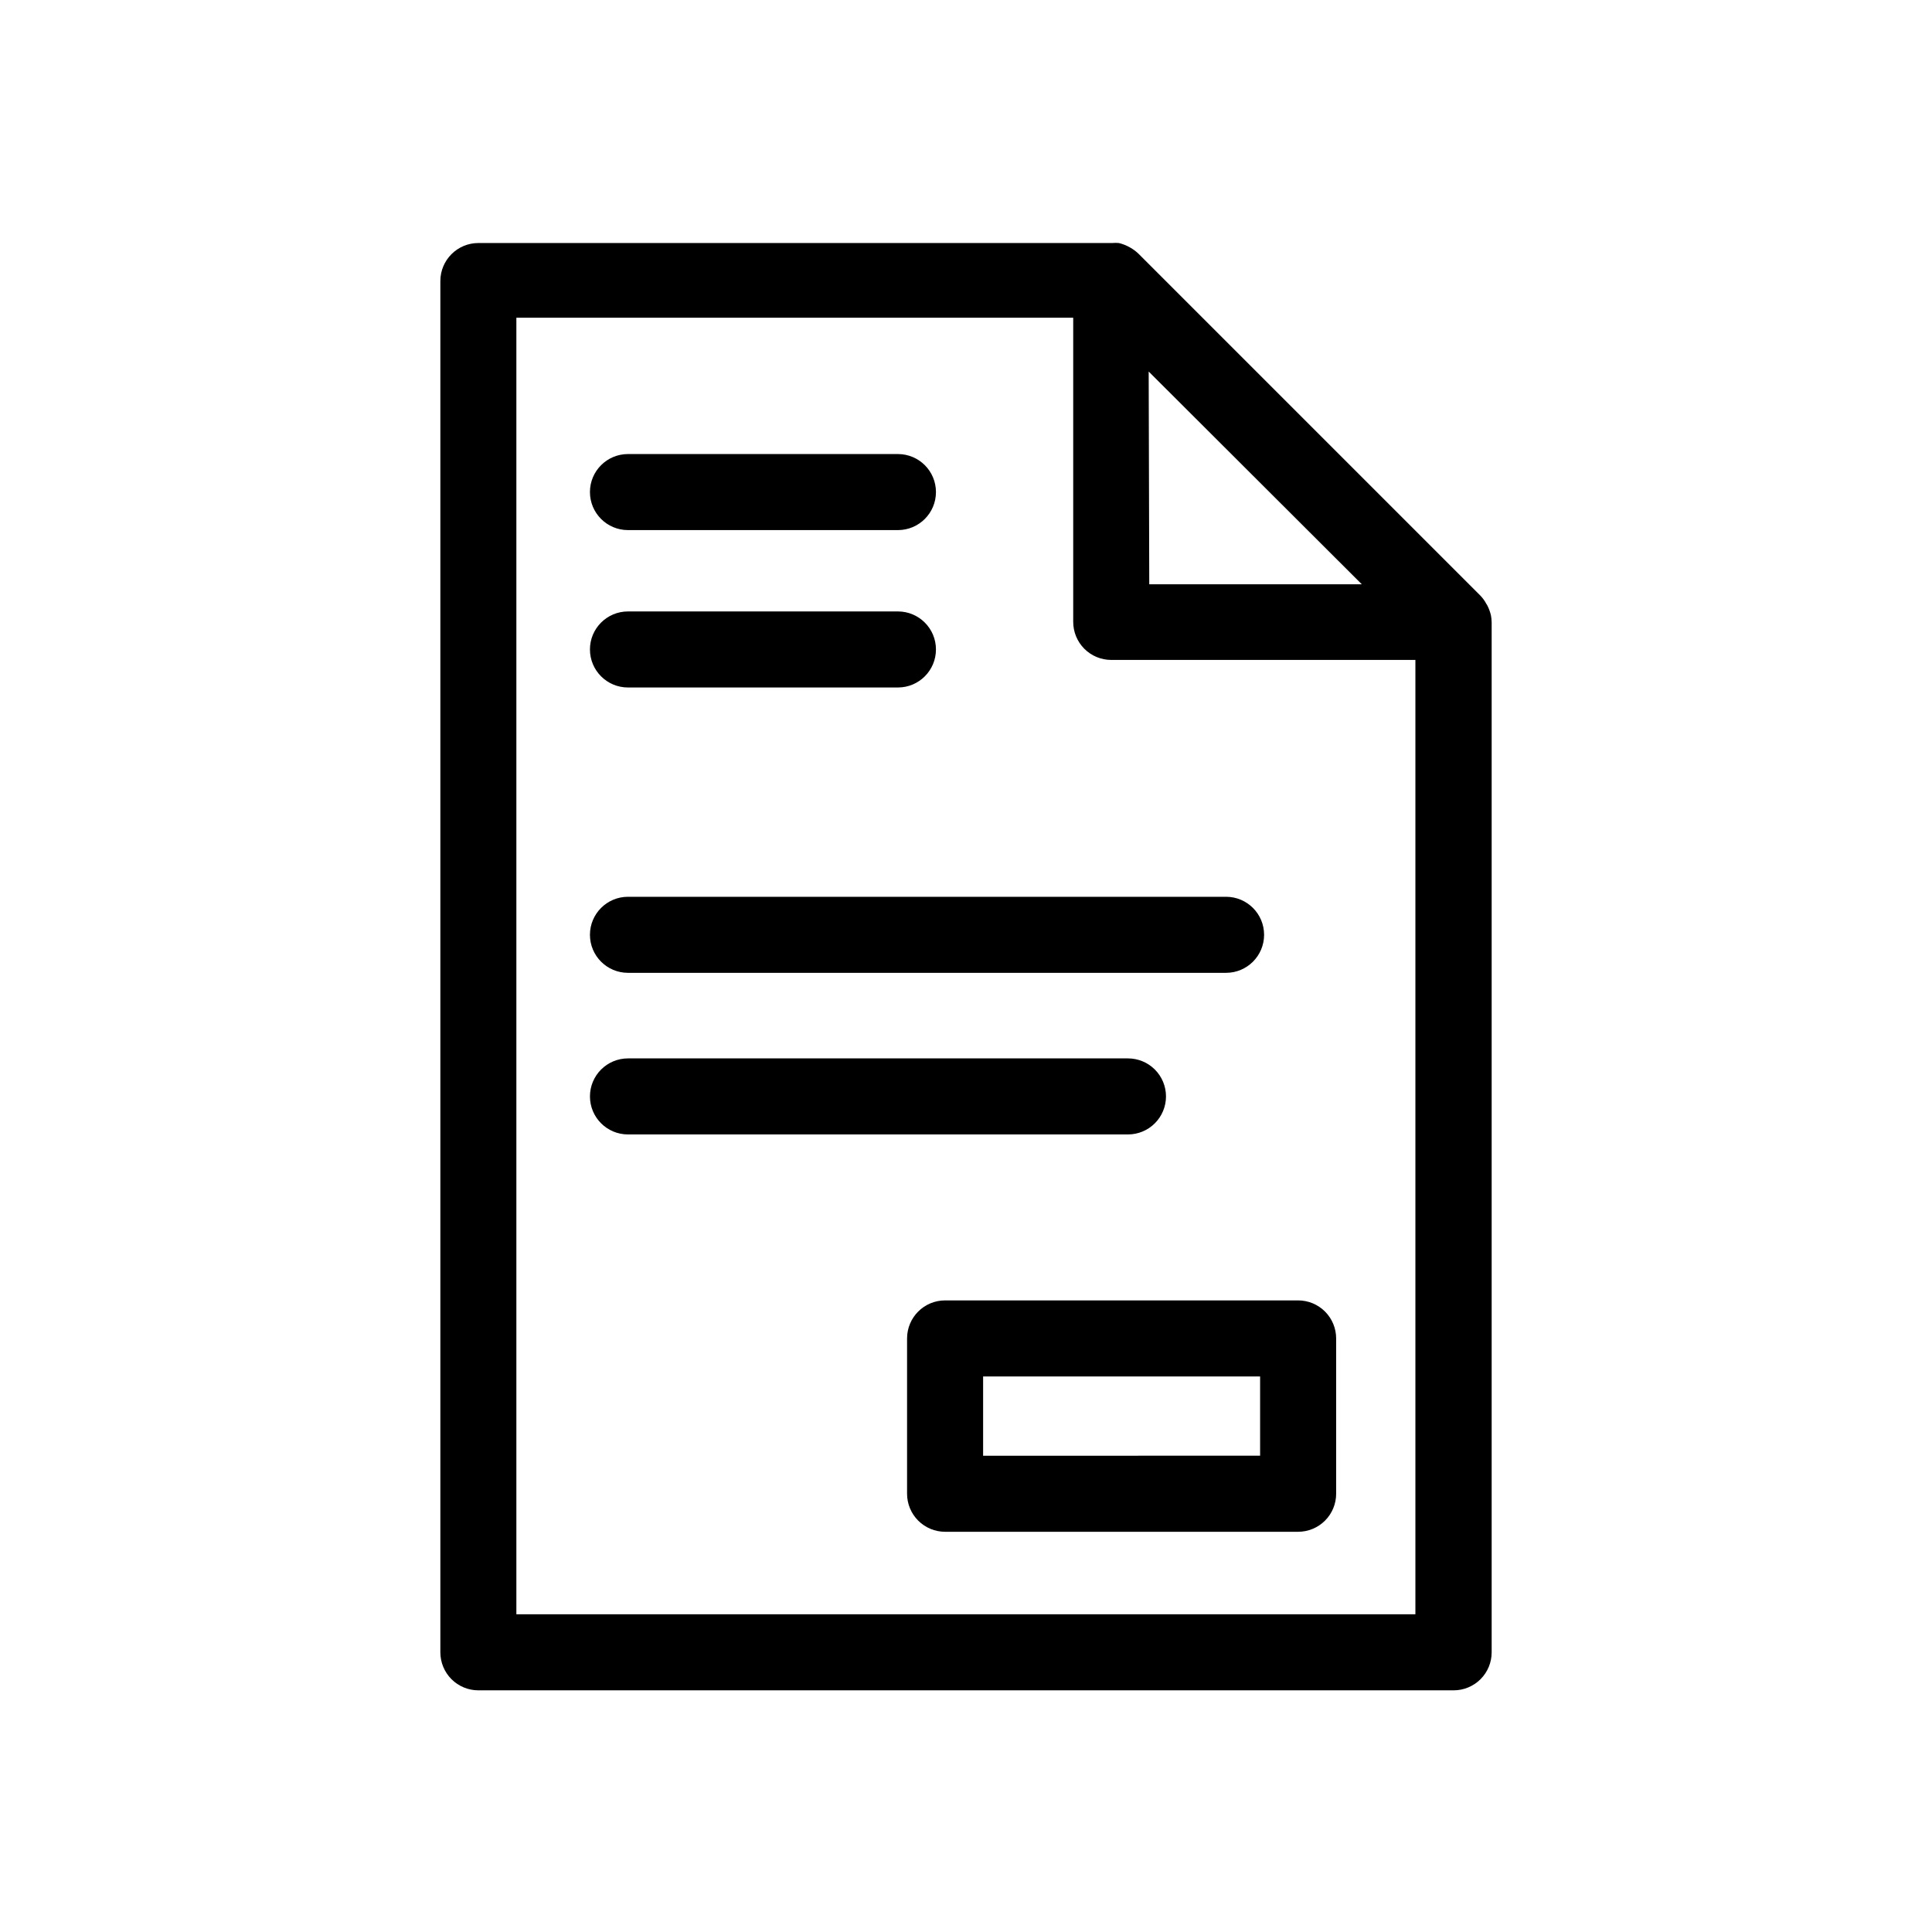 <?xml version="1.0" encoding="UTF-8"?>
<!-- Uploaded to: ICON Repo, www.svgrepo.com, Generator: ICON Repo Mixer Tools -->
<svg fill="#000000" width="800px" height="800px" version="1.1" viewBox="144 144 512 512" xmlns="http://www.w3.org/2000/svg">
 <g>
  <path d="m539.1 307c-0.207-0.855-0.512-1.684-0.906-2.469-0.082-0.18-0.184-0.348-0.305-0.504-0.414-0.793-0.941-1.523-1.562-2.168l-90.688-90.688 0.004 0.004c-0.641-0.605-1.352-1.129-2.117-1.562l-0.555-0.301v-0.004c-0.785-0.395-1.613-0.699-2.469-0.906-0.586-0.051-1.176-0.051-1.762 0h-167.97c-5.562 0-10.074 4.512-10.074 10.078v363.4c0 2.672 1.062 5.234 2.949 7.125 1.891 1.887 4.453 2.949 7.125 2.949h258.46c2.672 0 5.234-1.062 7.125-2.949 1.891-1.891 2.949-4.453 2.949-7.125v-272.96c-0.012-0.645-0.082-1.285-0.199-1.914zm-90.688-64.539 56.477 56.375h-56.324zm-167.57 329.34v-343.6h147.57v80.609c0 2.672 1.062 5.234 2.949 7.125 1.891 1.891 4.453 2.953 7.125 2.953h80.609v252.91z"/>
  <path d="m310.42 401.81h158.5c5.566 0 10.078-4.512 10.078-10.078 0-5.562-4.512-10.074-10.078-10.074h-158.5c-5.566 0-10.078 4.512-10.078 10.074 0 5.566 4.512 10.078 10.078 10.078z"/>
  <path d="m453 434.56c0-2.672-1.062-5.234-2.953-7.125-1.887-1.887-4.453-2.949-7.125-2.949h-132.5c-5.566 0-10.078 4.512-10.078 10.074 0 5.566 4.512 10.078 10.078 10.078h132.5c2.672 0 5.238-1.062 7.125-2.953 1.891-1.887 2.953-4.453 2.953-7.125z"/>
  <path d="m310.42 284.48h71.539c5.566 0 10.078-4.512 10.078-10.078 0-5.566-4.512-10.074-10.078-10.074h-71.539c-5.566 0-10.078 4.508-10.078 10.074 0 5.566 4.512 10.078 10.078 10.078z"/>
  <path d="m310.42 326.19h71.539c5.566 0 10.078-4.512 10.078-10.078 0-5.562-4.512-10.074-10.078-10.074h-71.539c-5.566 0-10.078 4.512-10.078 10.074 0 5.566 4.512 10.078 10.078 10.078z"/>
  <path d="m488.02 488.62h-93.559c-5.566 0-10.078 4.512-10.078 10.078v41.16c0 2.672 1.062 5.234 2.953 7.125s4.453 2.953 7.125 2.953h93.559c2.672 0 5.234-1.062 7.125-2.953 1.887-1.891 2.949-4.453 2.949-7.125v-41.16c0-2.672-1.062-5.234-2.949-7.125-1.891-1.891-4.453-2.953-7.125-2.953zm-10.078 41.16-73.406 0.004v-21.012h73.406z"/>
 </g>
</svg>